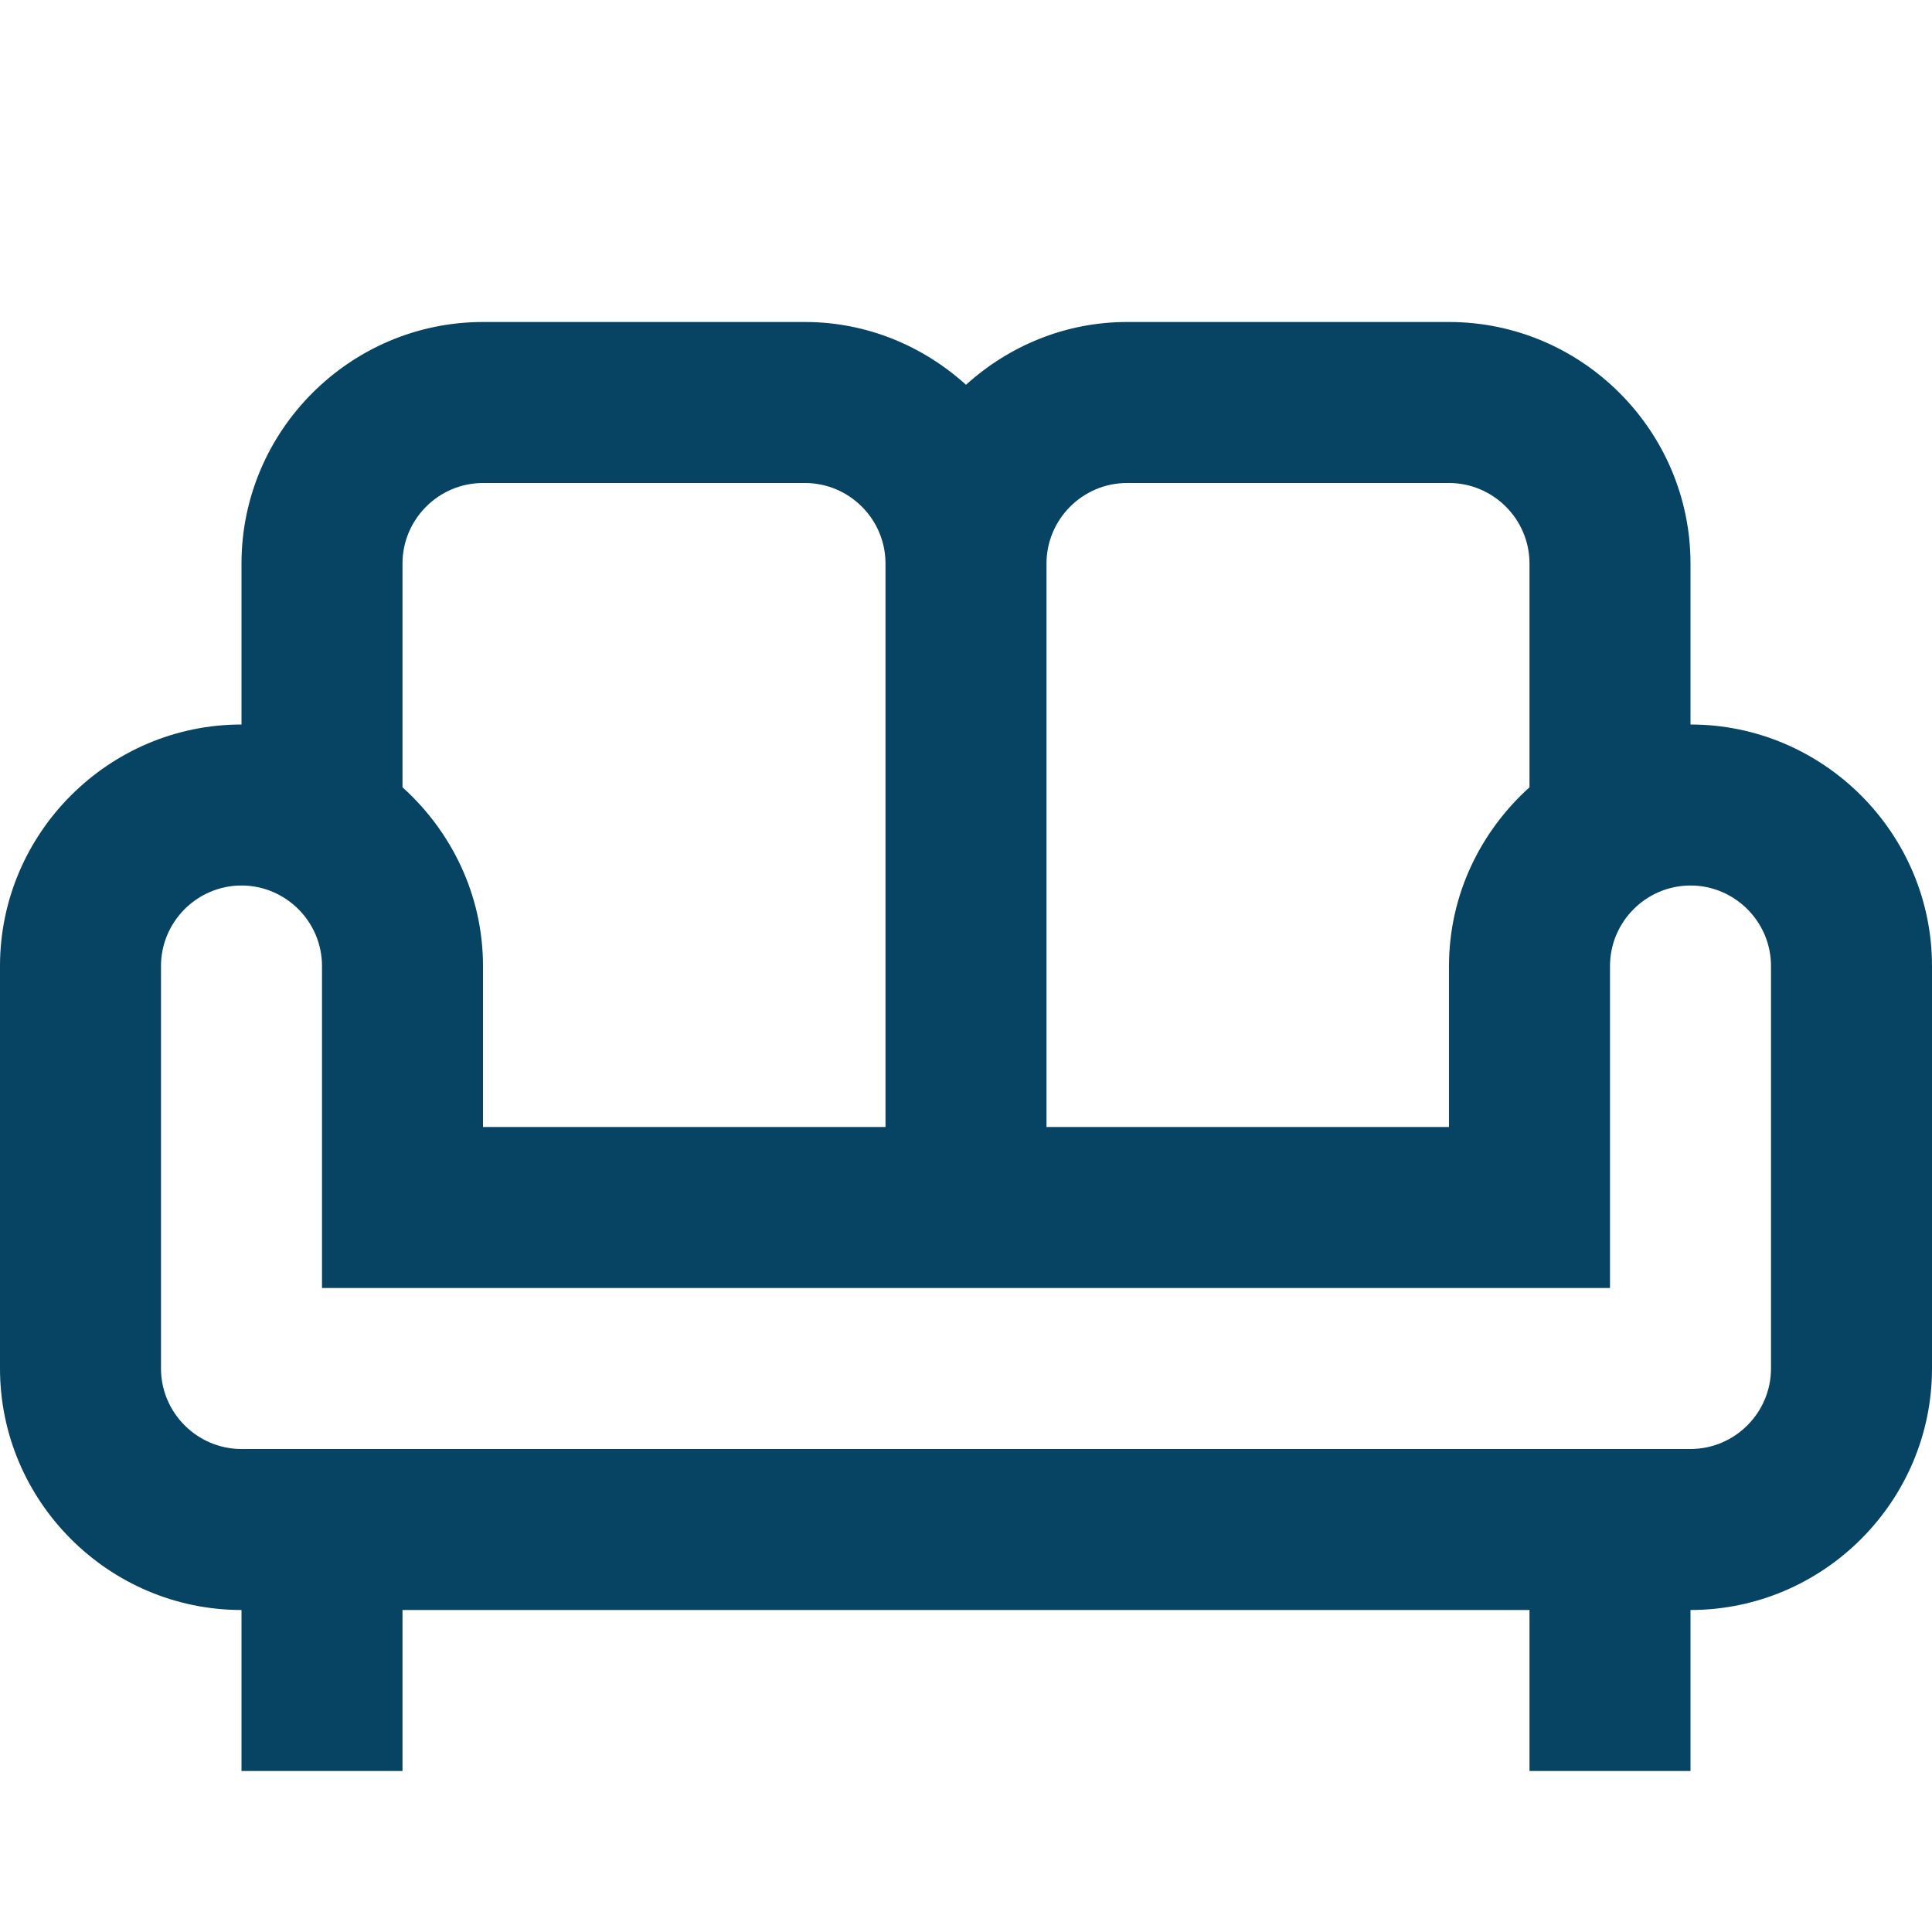 <svg width="48" height="48" viewBox="0 0 48 48" fill="none" xmlns="http://www.w3.org/2000/svg">
<g id="mdi:sofa-outline">
<path id="Vector" d="M42 18V14C42 10.7 39.3 8 36 8H28C26.46 8 25.06 8.6 24 9.56C22.94 8.6 21.54 8 20 8H12C8.7 8 6 10.7 6 14V18C2.7 18 0 20.7 0 24V34C0 37.3 2.7 40 6 40V44H10V40H38V44H42V40C45.3 40 48 37.3 48 34V24C48 20.7 45.3 18 42 18ZM28 12H36C37.1 12 38 12.9 38 14V19.56C36.78 20.66 36 22.24 36 24V28H26V14C26 12.9 26.9 12 28 12ZM10 14C10 12.9 10.9 12 12 12H20C21.1 12 22 12.9 22 14V28H12V24C12 22.24 11.22 20.66 10 19.56V14ZM44 34C44 35.1 43.1 36 42 36H6C4.9 36 4 35.1 4 34V24C4 22.9 4.9 22 6 22C7.1 22 8 22.9 8 24V32H40V24C40 22.9 40.9 22 42 22C43.1 22 44 22.9 44 24V34Z" fill="#074363"/>
</g>
</svg>
